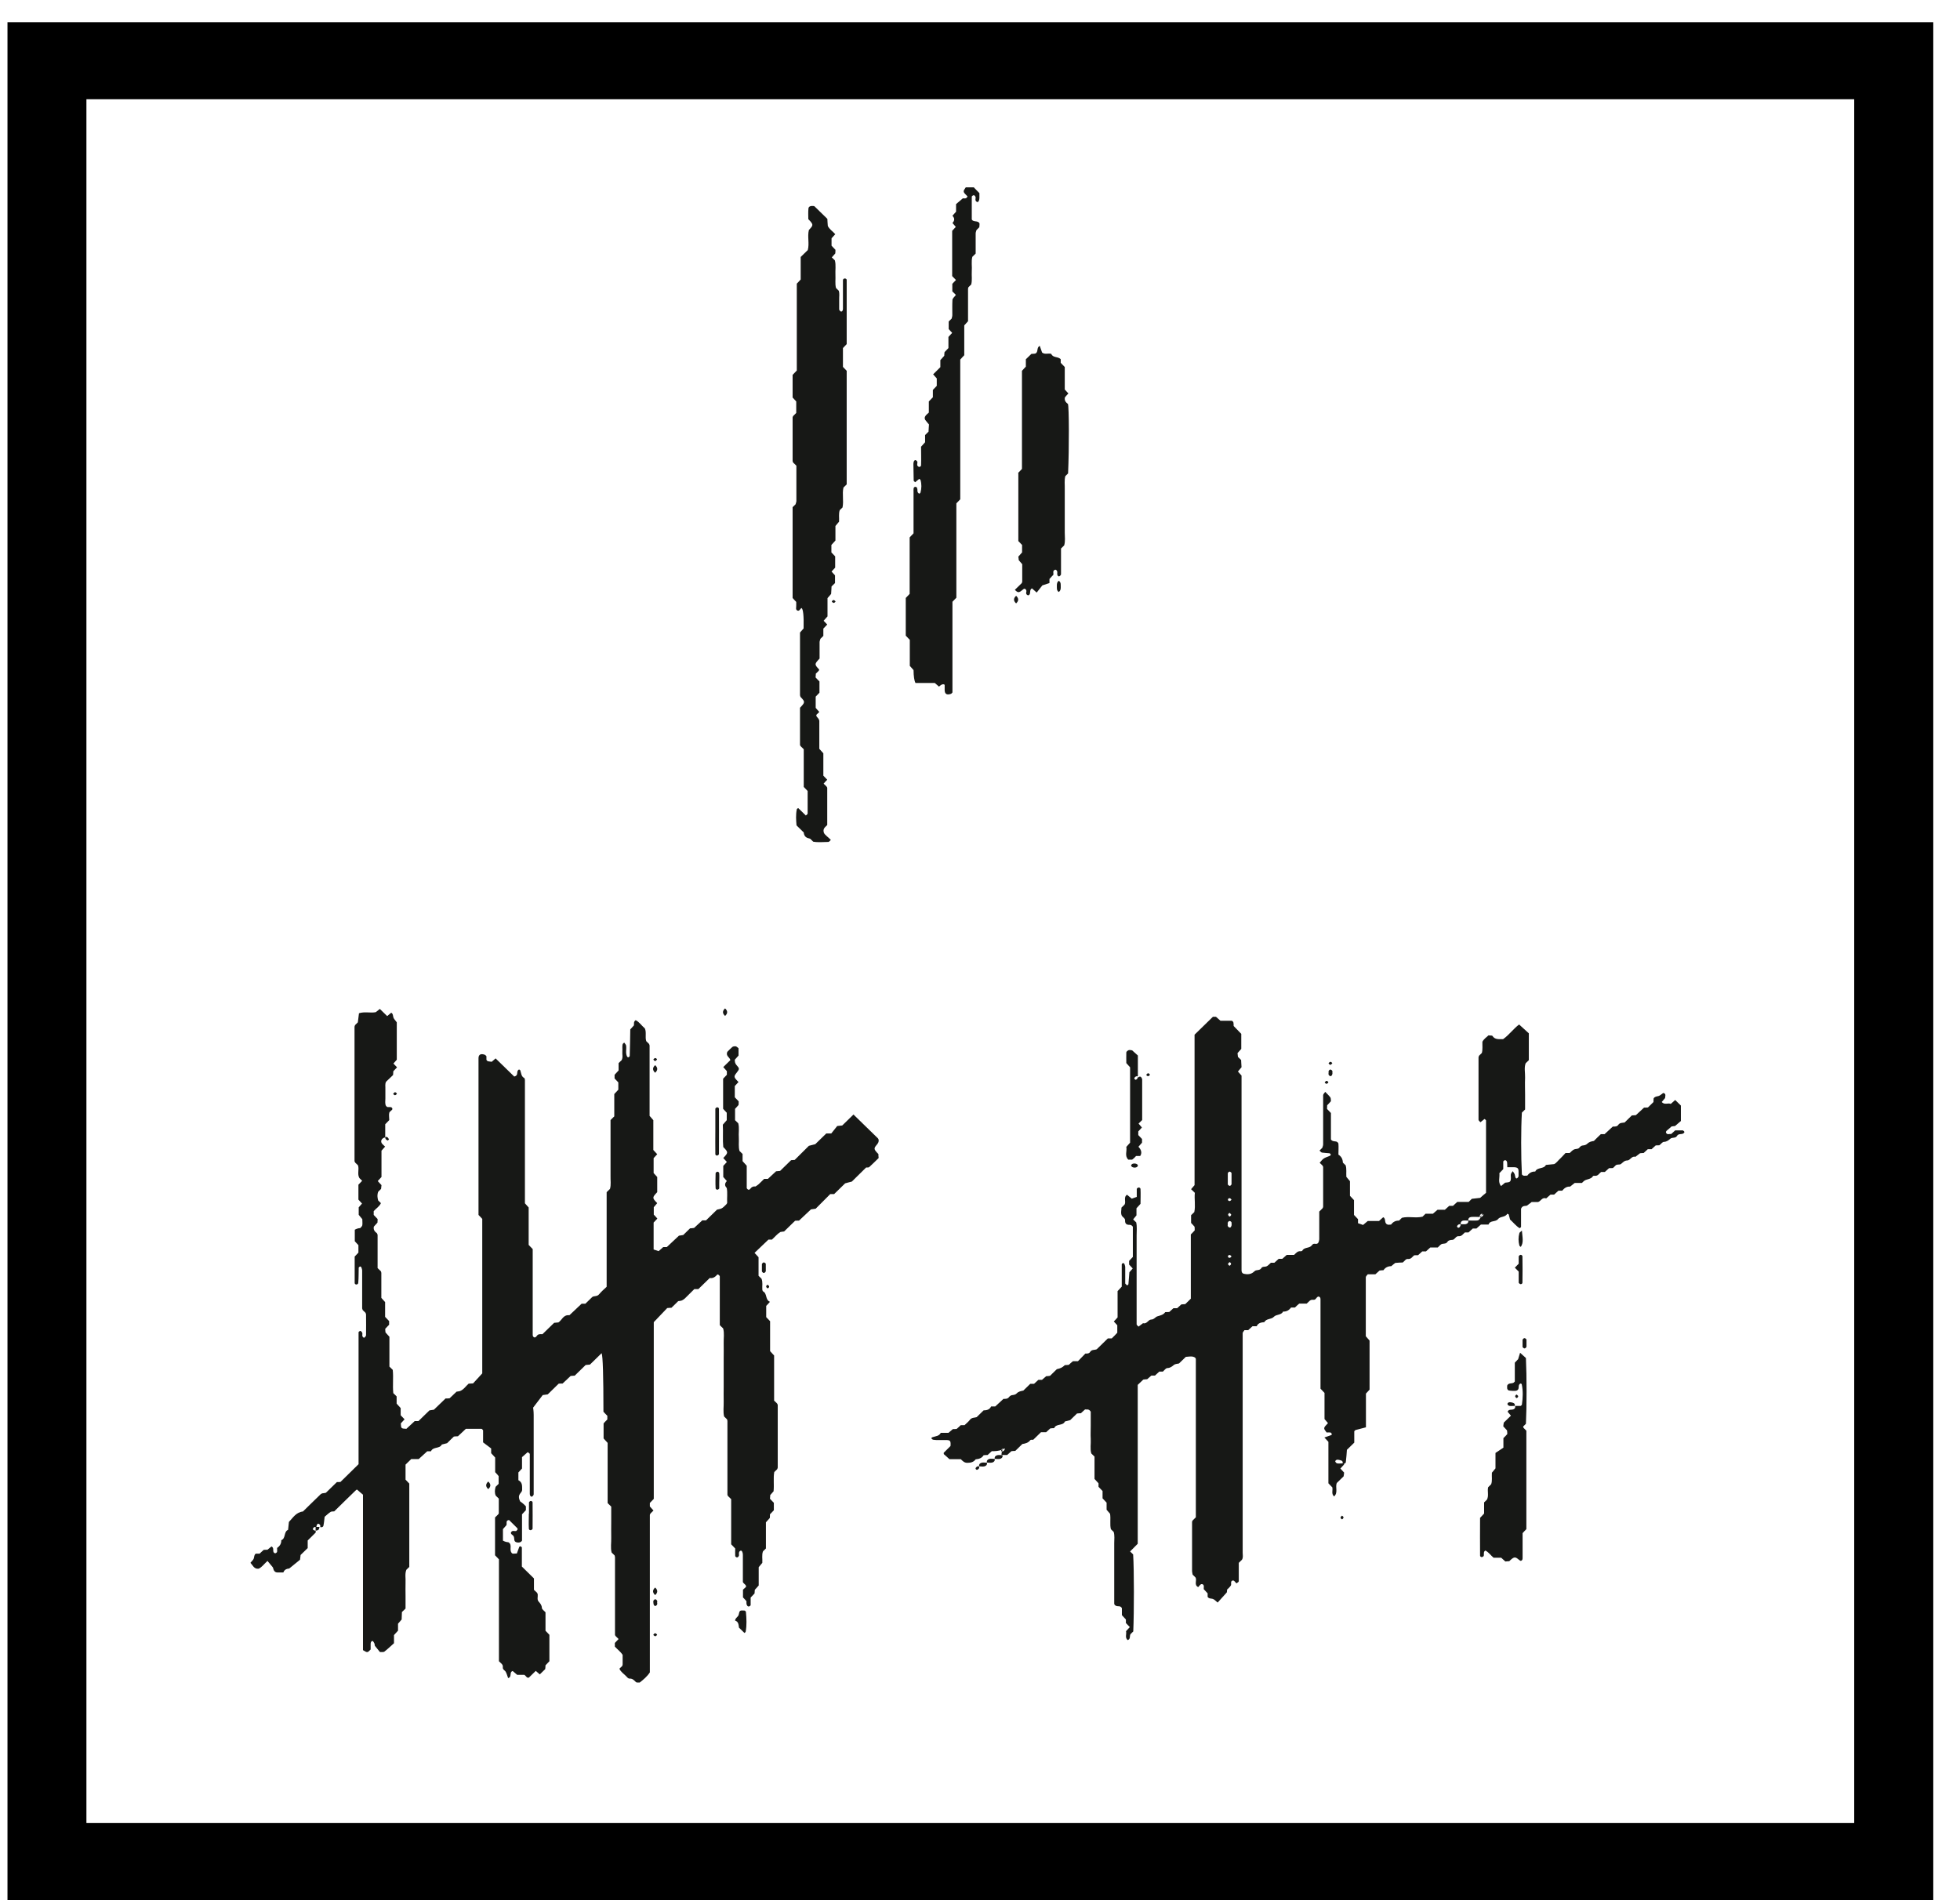 <?xml version="1.0" encoding="UTF-8"?>
<svg xmlns="http://www.w3.org/2000/svg" width="66" height="64" viewBox="0 0 66 64" fill="none">
  <path d="M2.91 61.402H62.438V3.341H2.91V61.402ZM65.1 64H0.252V0.748H65.1V64Z" fill="black"></path>
  <path d="M10.628 51.556C10.628 51.556 10.637 51.607 10.628 51.62C10.539 51.712 10.445 51.798 10.361 51.885V52.141C10.277 52.223 10.197 52.3 10.122 52.373C10.117 52.415 10.113 52.456 10.103 52.533C10.01 52.606 9.893 52.702 9.738 52.83C9.696 52.835 9.584 52.839 9.542 52.962H9.341C9.266 52.962 9.217 52.912 9.195 52.812C9.195 52.812 9.186 52.775 9.191 52.794C9.116 52.702 9.06 52.638 9.008 52.574C8.901 52.666 8.83 52.775 8.713 52.835C8.554 52.857 8.512 52.716 8.433 52.638C8.47 52.588 8.526 52.547 8.545 52.492C8.564 52.433 8.554 52.369 8.615 52.328H8.742C8.788 52.282 8.835 52.241 8.882 52.2C8.929 52.2 8.971 52.196 9.008 52.196C9.055 52.154 9.102 52.118 9.144 52.086C9.224 52.132 9.191 52.205 9.205 52.259C9.219 52.31 9.261 52.323 9.289 52.31C9.308 52.3 9.327 52.282 9.331 52.264C9.336 52.223 9.331 52.182 9.331 52.136C9.425 52.072 9.476 51.986 9.472 51.876C9.631 51.812 9.547 51.593 9.701 51.525C9.71 51.442 9.72 51.36 9.729 51.26C9.86 51.127 9.963 50.936 10.202 50.908C10.403 50.712 10.6 50.516 10.801 50.324C10.815 50.31 10.838 50.306 10.852 50.297C10.894 50.292 10.937 50.287 10.974 50.278L11.344 49.918C11.386 49.918 11.428 49.918 11.465 49.913C11.667 49.717 11.863 49.52 12.074 49.315C12.074 47.845 12.074 46.357 12.074 44.873C12.074 44.86 12.102 44.837 12.121 44.828C12.13 44.823 12.153 44.832 12.167 44.846C12.2 44.873 12.21 44.914 12.2 44.96C12.195 45.001 12.214 45.047 12.261 45.056C12.275 45.056 12.326 45.001 12.326 44.974C12.331 44.741 12.326 44.508 12.326 44.271C12.326 44.252 12.312 44.234 12.308 44.216L12.214 44.125C12.214 44.125 12.2 44.088 12.195 44.07C12.195 44.052 12.195 44.029 12.195 44.006C12.195 43.604 12.195 43.198 12.195 42.796C12.195 42.76 12.181 42.719 12.167 42.682C12.163 42.669 12.135 42.655 12.125 42.655C12.107 42.664 12.083 42.682 12.079 42.696C12.074 42.865 12.079 43.034 12.064 43.203C12.064 43.248 12.018 43.271 11.985 43.262C11.966 43.257 11.943 43.235 11.943 43.216C11.943 42.92 11.943 42.623 11.943 42.322C11.985 42.276 12.027 42.23 12.069 42.189V41.938C12.022 41.888 11.98 41.838 11.947 41.806V41.418C12.007 41.384 12.068 41.366 12.13 41.363C12.153 41.331 12.195 41.304 12.2 41.267C12.21 41.203 12.2 41.139 12.2 41.062C12.167 41.025 12.13 40.975 12.079 40.916V40.664C12.107 40.633 12.149 40.587 12.191 40.537C12.153 40.496 12.111 40.45 12.069 40.404V39.902C12.111 39.856 12.153 39.811 12.195 39.77C12.163 39.738 12.13 39.706 12.102 39.678C12.022 39.541 12.102 39.391 12.055 39.249C12.022 39.217 11.994 39.19 11.961 39.158C11.952 39.14 11.938 39.122 11.938 39.103C11.938 37.597 11.938 36.086 11.938 34.58C11.938 34.561 11.952 34.543 11.957 34.525C11.989 34.493 12.018 34.465 12.05 34.433C12.064 34.333 12.074 34.237 12.088 34.127C12.28 34.064 12.476 34.127 12.654 34.091C12.706 34.05 12.748 34.013 12.79 33.981L13.038 34.223C13.08 34.187 13.127 34.146 13.174 34.109C13.235 34.141 13.23 34.201 13.244 34.26C13.258 34.315 13.309 34.36 13.361 34.433V35.693C13.333 35.725 13.291 35.771 13.248 35.821C13.286 35.862 13.328 35.908 13.37 35.949C13.328 35.995 13.286 36.04 13.244 36.081C13.244 36.127 13.239 36.168 13.235 36.209C13.16 36.282 13.08 36.36 13.001 36.433C12.958 36.51 12.982 36.597 12.977 36.679C12.977 36.784 12.977 36.889 12.977 36.999C12.977 37.081 12.958 37.163 12.996 37.245C13.014 37.259 13.028 37.282 13.043 37.286C13.103 37.296 13.192 37.264 13.211 37.337C13.23 37.391 13.127 37.419 13.108 37.478C13.089 37.551 13.108 37.638 13.108 37.725C13.061 37.775 13.019 37.821 12.972 37.866V38.309C12.879 38.323 12.818 38.4 12.841 38.473C12.846 38.492 12.855 38.51 12.869 38.524C12.898 38.556 12.93 38.583 12.968 38.619C12.926 38.665 12.888 38.706 12.846 38.756V39.642C12.804 39.688 12.762 39.733 12.72 39.779C12.762 39.825 12.804 39.87 12.846 39.916C12.841 39.962 12.837 40.003 12.832 40.044C12.799 40.076 12.771 40.103 12.738 40.135C12.696 40.235 12.706 40.331 12.734 40.432C12.767 40.464 12.794 40.491 12.827 40.523C12.776 40.637 12.664 40.701 12.584 40.792V40.92C12.626 40.966 12.668 41.011 12.715 41.057C12.715 41.103 12.715 41.144 12.71 41.18C12.664 41.231 12.621 41.276 12.589 41.313C12.565 41.422 12.621 41.482 12.692 41.536C12.701 41.559 12.715 41.578 12.715 41.591C12.715 41.97 12.715 42.349 12.715 42.71L12.827 42.819C12.827 42.819 12.841 42.856 12.841 42.874C12.841 43.152 12.841 43.426 12.841 43.714C12.879 43.755 12.921 43.801 12.968 43.855V44.353C13.014 44.399 13.057 44.449 13.103 44.495V44.618C13.061 44.663 13.014 44.709 12.972 44.755C12.972 44.8 12.977 44.841 12.982 44.878C13.024 44.928 13.066 44.974 13.113 45.024V46.028C13.15 46.065 13.183 46.097 13.225 46.138C13.253 46.394 13.216 46.667 13.244 46.923C13.291 46.964 13.319 46.996 13.356 47.033V47.275C13.403 47.325 13.44 47.37 13.492 47.425V47.667C13.539 47.717 13.581 47.763 13.623 47.804C13.581 47.85 13.539 47.895 13.497 47.941C13.506 48.114 13.506 48.114 13.684 48.124C13.773 48.041 13.866 47.955 13.965 47.863H14.091L14.461 47.503C14.503 47.498 14.545 47.489 14.611 47.48C14.732 47.361 14.868 47.229 15.004 47.101C15.055 47.101 15.097 47.101 15.139 47.096C15.219 47.023 15.294 46.946 15.373 46.873C15.411 46.864 15.458 46.864 15.495 46.85C15.617 46.8 15.687 46.686 15.78 46.603C15.823 46.603 15.865 46.599 15.93 46.594C16.019 46.498 16.122 46.384 16.239 46.257V41.053C16.206 41.016 16.164 40.97 16.113 40.92V35.639C16.113 35.515 16.197 35.474 16.333 35.529C16.352 35.538 16.361 35.561 16.38 35.575V35.698C16.38 35.698 16.412 35.739 16.426 35.743C16.464 35.753 16.511 35.753 16.557 35.762C16.599 35.725 16.651 35.684 16.689 35.648L17.316 36.259C17.451 36.227 17.4 36.127 17.433 36.063C17.442 36.045 17.461 36.026 17.479 36.022C17.489 36.022 17.517 36.04 17.521 36.054C17.554 36.15 17.55 36.259 17.657 36.31C17.667 36.332 17.676 36.351 17.676 36.373C17.676 37.757 17.676 39.135 17.676 40.528C17.713 40.569 17.756 40.614 17.802 40.669V41.929C17.849 41.975 17.891 42.025 17.938 42.071C17.938 43.025 17.938 43.979 17.938 44.933C17.938 44.983 17.938 45.019 17.985 45.042C18.013 45.056 18.046 45.038 18.078 44.992C18.121 44.928 18.186 44.933 18.266 44.937C18.392 44.814 18.532 44.677 18.659 44.554C18.72 44.549 18.762 44.545 18.804 44.54C18.926 44.462 18.963 44.275 19.174 44.298C19.305 44.175 19.445 44.042 19.585 43.91H19.712C19.791 43.833 19.866 43.76 19.946 43.682C20.011 43.641 20.105 43.673 20.171 43.595C20.25 43.499 20.348 43.417 20.428 43.34V40.153C20.475 40.108 20.508 40.076 20.54 40.044C20.582 39.902 20.554 39.752 20.559 39.605C20.559 39.437 20.559 39.268 20.559 39.094V37.725C20.615 37.67 20.643 37.638 20.685 37.601V36.848C20.732 36.798 20.774 36.752 20.821 36.702V36.456C20.779 36.415 20.737 36.364 20.695 36.323V36.2C20.741 36.15 20.784 36.104 20.83 36.054V35.807C20.868 35.771 20.896 35.743 20.933 35.707C20.985 35.611 20.947 35.506 20.957 35.406C20.966 35.324 20.943 35.241 20.971 35.159C20.989 35.141 21.004 35.127 21.018 35.114C21.041 35.145 21.074 35.178 21.083 35.214C21.102 35.337 21.055 35.465 21.116 35.584C21.121 35.597 21.149 35.616 21.158 35.611C21.177 35.607 21.2 35.584 21.205 35.57C21.214 35.273 21.219 34.977 21.224 34.671C21.256 34.634 21.298 34.589 21.345 34.538C21.359 34.484 21.322 34.415 21.406 34.36C21.532 34.424 21.607 34.547 21.715 34.639C21.776 34.776 21.715 34.926 21.762 35.068C21.794 35.1 21.823 35.127 21.855 35.159C21.86 35.178 21.874 35.196 21.874 35.214C21.874 35.999 21.874 36.784 21.874 37.583C21.912 37.624 21.949 37.67 22 37.729V38.733C22.047 38.784 22.089 38.829 22.131 38.875C22.089 38.921 22.047 38.966 22.01 39.007V39.51C22.057 39.56 22.099 39.605 22.131 39.642V40.153C21.958 40.336 21.958 40.345 22.131 40.523C22.094 40.564 22.057 40.61 22.015 40.66V40.911C22.052 40.947 22.094 40.993 22.136 41.043C22.094 41.089 22.052 41.135 22.01 41.176V42.084C22.066 42.102 22.122 42.121 22.178 42.139C22.235 42.093 22.281 42.048 22.333 42.002H22.454C22.595 41.87 22.735 41.737 22.862 41.619C22.922 41.609 22.965 41.605 23.007 41.596C23.086 41.518 23.161 41.445 23.236 41.372C23.278 41.372 23.32 41.363 23.372 41.358C23.461 41.276 23.554 41.19 23.648 41.103H23.774L24.144 40.742C24.308 40.706 24.312 40.71 24.457 40.564C24.467 40.546 24.486 40.528 24.486 40.514C24.476 40.345 24.504 40.176 24.472 40.012C24.397 39.936 24.398 39.858 24.476 39.779C24.439 39.738 24.401 39.692 24.355 39.642V39.268C24.397 39.227 24.439 39.176 24.476 39.135C24.434 39.09 24.397 39.048 24.355 39.003C24.528 38.82 24.528 38.811 24.355 38.633C24.331 38.391 24.355 38.14 24.34 37.88C24.378 37.834 24.42 37.789 24.472 37.729V37.478C24.439 37.442 24.397 37.396 24.35 37.346V36.332C24.392 36.287 24.434 36.241 24.476 36.2V36.077C24.434 36.026 24.392 35.985 24.355 35.94L24.593 35.707C24.579 35.611 24.43 35.57 24.49 35.428C24.537 35.383 24.593 35.319 24.659 35.264C24.687 35.241 24.743 35.237 24.776 35.241C24.813 35.251 24.841 35.287 24.869 35.305V35.552C24.823 35.602 24.78 35.648 24.743 35.693C24.743 35.766 24.752 35.816 24.799 35.871C24.912 35.995 24.902 36.004 24.804 36.132C24.71 36.25 24.71 36.278 24.818 36.392C24.832 36.41 24.851 36.424 24.869 36.442C24.827 36.488 24.79 36.529 24.743 36.579V36.958C24.785 37.003 24.832 37.049 24.874 37.095C24.874 37.14 24.874 37.181 24.869 37.218C24.823 37.268 24.785 37.314 24.752 37.346V37.729L24.86 37.834C24.902 37.994 24.865 38.163 24.879 38.327C24.888 38.473 24.86 38.619 24.902 38.766C24.935 38.797 24.963 38.825 25.005 38.866V39.108C25.052 39.158 25.089 39.204 25.145 39.263C25.145 39.5 25.145 39.756 25.145 40.012C25.145 40.03 25.169 40.048 25.183 40.062C25.211 40.085 25.244 40.071 25.277 40.025C25.319 39.971 25.375 39.952 25.44 39.962C25.478 39.934 25.515 39.916 25.543 39.889C25.609 39.829 25.665 39.77 25.731 39.706H25.857C25.951 39.619 26.044 39.532 26.133 39.45C26.184 39.446 26.227 39.441 26.269 39.437C26.39 39.318 26.517 39.195 26.639 39.076C26.681 39.076 26.723 39.067 26.76 39.067C26.929 38.898 27.097 38.733 27.238 38.592C27.336 38.569 27.397 38.551 27.453 38.537C27.575 38.419 27.701 38.295 27.823 38.177H27.991C28.052 38.099 28.131 37.999 28.192 37.925C28.277 37.916 28.319 37.912 28.361 37.907C28.483 37.789 28.609 37.665 28.74 37.538C29.016 37.807 29.288 38.072 29.564 38.341C29.578 38.355 29.582 38.377 29.587 38.391C29.596 38.46 29.568 38.505 29.521 38.56C29.423 38.674 29.428 38.706 29.531 38.82C29.545 38.839 29.564 38.852 29.578 38.866C29.578 38.907 29.582 38.948 29.587 39.003C29.484 39.103 29.381 39.208 29.269 39.309C29.245 39.331 29.189 39.318 29.166 39.322C28.988 39.496 28.82 39.66 28.684 39.797C28.576 39.825 28.515 39.838 28.459 39.856C28.337 39.975 28.211 40.099 28.089 40.217H27.958C27.794 40.382 27.626 40.55 27.467 40.71C27.415 40.719 27.373 40.724 27.308 40.733C27.181 40.852 27.041 40.984 26.905 41.112C26.858 41.112 26.816 41.112 26.774 41.116C26.652 41.235 26.526 41.358 26.404 41.477C26.362 41.482 26.32 41.486 26.278 41.495C26.166 41.564 26.091 41.664 25.993 41.751H25.876C25.716 41.906 25.557 42.052 25.408 42.198C25.454 42.248 25.497 42.294 25.543 42.344V42.97C25.581 43.006 25.609 43.034 25.642 43.066C25.693 43.189 25.66 43.312 25.67 43.435C25.674 43.454 25.679 43.481 25.688 43.49C25.843 43.563 25.759 43.778 25.927 43.846C25.885 43.892 25.848 43.938 25.801 43.983V44.362C25.843 44.408 25.885 44.453 25.932 44.499V45.508C25.979 45.558 26.021 45.604 26.067 45.654V47.174C26.105 47.211 26.138 47.238 26.166 47.27C26.175 47.288 26.189 47.306 26.189 47.325C26.189 48.028 26.189 48.726 26.189 49.429C26.189 49.447 26.175 49.466 26.171 49.484C26.138 49.516 26.11 49.543 26.072 49.58C26.035 49.785 26.072 49.995 26.049 50.228C26.021 50.26 25.983 50.306 25.936 50.356C25.936 50.392 25.932 50.433 25.927 50.479C25.969 50.525 26.011 50.57 26.058 50.616V50.867C26.016 50.913 25.969 50.958 25.927 51.004C25.927 51.05 25.927 51.091 25.922 51.127C25.876 51.178 25.838 51.223 25.791 51.273V52.154C25.754 52.191 25.721 52.223 25.693 52.25C25.646 52.373 25.679 52.497 25.67 52.638C25.637 52.675 25.599 52.721 25.548 52.784V53.401C25.501 53.451 25.464 53.496 25.417 53.547C25.417 53.583 25.412 53.624 25.408 53.67C25.366 53.711 25.323 53.761 25.277 53.807C25.277 53.889 25.277 53.976 25.277 54.058C25.277 54.076 25.253 54.094 25.23 54.104C25.197 54.117 25.164 54.099 25.145 54.049C25.131 54.012 25.136 53.967 25.136 53.93C25.094 53.88 25.052 53.834 25.019 53.802V53.542C25.057 53.506 25.089 53.474 25.122 53.446C25.131 53.373 25.057 53.36 25.015 53.286V52.364C25.015 52.282 24.977 52.214 24.94 52.227C24.893 52.246 24.879 52.287 24.883 52.333C24.883 52.355 24.888 52.378 24.883 52.396C24.865 52.442 24.832 52.465 24.799 52.451C24.78 52.442 24.757 52.424 24.757 52.406C24.752 52.323 24.757 52.237 24.757 52.154C24.71 52.104 24.668 52.059 24.621 52.013V50.493C24.584 50.456 24.556 50.429 24.523 50.397C24.514 50.379 24.495 50.365 24.495 50.347C24.495 50.306 24.495 50.264 24.495 50.219C24.495 49.434 24.495 48.644 24.495 47.859C24.495 47.841 24.486 47.822 24.481 47.804L24.383 47.708C24.345 47.548 24.373 47.38 24.369 47.211C24.364 47.042 24.369 46.873 24.369 46.699V45.745C24.369 45.576 24.373 45.407 24.369 45.234C24.364 45.07 24.397 44.901 24.35 44.741C24.312 44.705 24.28 44.677 24.238 44.631C24.238 44.093 24.238 43.545 24.238 42.993C24.238 42.974 24.219 42.961 24.205 42.942C24.191 42.938 24.163 42.92 24.158 42.924C24.088 43.006 24.004 43.066 23.901 43.043C23.76 43.18 23.639 43.298 23.517 43.417H23.381C23.278 43.522 23.171 43.627 23.063 43.732C23.035 43.76 22.997 43.782 22.96 43.801C22.922 43.814 22.88 43.819 22.838 43.823C22.763 43.901 22.684 43.974 22.609 44.047C22.567 44.047 22.525 44.052 22.468 44.056C22.328 44.202 22.178 44.358 22.015 44.531V50.484C21.968 50.534 21.926 50.58 21.883 50.621V50.739C21.926 50.789 21.968 50.831 22.005 50.876C21.968 50.913 21.94 50.94 21.907 50.972C21.898 50.99 21.883 51.009 21.883 51.027C21.883 52.789 21.883 54.556 21.883 56.327C21.794 56.464 21.668 56.569 21.542 56.669C21.514 56.669 21.49 56.669 21.467 56.669C21.448 56.669 21.425 56.665 21.411 56.651C21.35 56.592 21.298 56.528 21.195 56.537C21.163 56.537 21.121 56.5 21.097 56.468C21.018 56.382 20.905 56.318 20.858 56.203C20.891 56.172 20.924 56.14 20.952 56.112C20.957 56.094 20.966 56.076 20.966 56.057C20.966 55.952 20.966 55.843 20.966 55.738C20.896 55.628 20.793 55.555 20.704 55.459V55.336C20.746 55.291 20.788 55.245 20.83 55.204L20.737 55.112C20.737 55.112 20.709 55.081 20.709 55.062C20.709 55.021 20.709 54.975 20.709 54.934C20.709 54.104 20.709 53.277 20.709 52.447C20.709 52.428 20.699 52.41 20.695 52.387C20.662 52.355 20.634 52.328 20.596 52.291C20.554 52.132 20.587 51.963 20.582 51.798C20.578 51.607 20.582 51.415 20.582 51.223V50.744C20.531 50.694 20.498 50.662 20.461 50.625V48.598C20.414 48.548 20.376 48.502 20.325 48.448V47.941C20.362 47.9 20.404 47.854 20.451 47.809V47.685C20.404 47.64 20.362 47.594 20.32 47.548C20.32 46.331 20.3 45.674 20.259 45.576C20.119 45.713 19.988 45.841 19.866 45.96C19.805 45.964 19.763 45.969 19.721 45.974C19.599 46.092 19.473 46.215 19.352 46.334C19.309 46.334 19.267 46.339 19.216 46.343C19.127 46.425 19.033 46.512 18.944 46.599C18.898 46.599 18.855 46.599 18.813 46.603C18.692 46.722 18.565 46.845 18.444 46.964C18.401 46.969 18.359 46.973 18.275 46.987C18.205 47.078 18.116 47.197 17.952 47.411C17.952 47.407 17.971 47.53 17.971 47.658C17.971 48.548 17.971 49.443 17.971 50.333C17.971 50.36 17.919 50.415 17.901 50.411C17.854 50.401 17.84 50.356 17.84 50.31C17.84 49.863 17.84 49.416 17.84 48.973C17.84 48.95 17.788 48.927 17.77 48.909C17.704 48.968 17.639 49.023 17.578 49.078V49.461C17.531 49.511 17.489 49.557 17.456 49.593V49.854C17.606 49.931 17.578 50.068 17.582 50.187C17.573 50.297 17.395 50.324 17.517 50.57C17.517 50.57 17.625 50.639 17.709 50.735V50.863C17.667 50.908 17.625 50.954 17.578 51.004V51.89C17.55 51.935 17.512 51.949 17.47 51.954C17.39 51.958 17.334 51.935 17.32 51.871C17.311 51.812 17.32 51.744 17.259 51.703C17.213 51.67 17.194 51.643 17.208 51.611C17.231 51.566 17.269 51.556 17.32 51.566C17.339 51.57 17.362 51.566 17.381 51.566C17.4 51.547 17.419 51.534 17.428 51.515C17.433 51.506 17.428 51.483 17.419 51.47C17.325 51.378 17.236 51.287 17.142 51.196C17.016 51.205 17.077 51.315 17.053 51.369C17.007 51.419 16.965 51.465 16.936 51.502V51.89C16.996 51.923 17.057 51.941 17.119 51.944C17.264 52.027 17.138 52.182 17.227 52.3C17.259 52.351 17.33 52.319 17.404 52.323C17.428 52.255 17.456 52.177 17.484 52.104C17.489 52.09 17.517 52.077 17.526 52.081C17.545 52.09 17.573 52.109 17.573 52.123C17.573 52.333 17.573 52.547 17.573 52.762C17.713 52.898 17.849 53.031 17.98 53.163V53.547C18.018 53.583 18.05 53.615 18.083 53.643C18.093 53.661 18.102 53.679 18.107 53.697C18.116 53.779 18.078 53.871 18.135 53.939C18.191 54.003 18.242 54.058 18.247 54.154C18.247 54.204 18.322 54.25 18.369 54.304V54.925C18.415 54.971 18.458 55.017 18.5 55.062V55.952C18.453 55.998 18.411 56.048 18.369 56.089C18.369 56.135 18.364 56.176 18.359 56.217C18.298 56.277 18.238 56.336 18.177 56.395C18.13 56.354 18.083 56.313 18.041 56.277C17.961 56.354 17.887 56.427 17.807 56.505C17.732 56.523 17.718 56.446 17.653 56.409H17.414C17.362 56.363 17.316 56.327 17.264 56.281C17.138 56.318 17.25 56.486 17.11 56.519C17.086 56.455 17.067 56.377 17.03 56.309C17.002 56.258 16.922 56.231 16.932 56.158C16.946 56.053 16.857 56.016 16.801 55.952V52.52C16.754 52.474 16.712 52.424 16.67 52.383V51.109L16.763 51.018C16.763 51.018 16.796 50.986 16.796 50.968C16.796 50.799 16.796 50.63 16.796 50.474C16.754 50.433 16.721 50.401 16.693 50.374C16.651 50.278 16.66 50.178 16.689 50.077C16.721 50.045 16.749 50.018 16.791 49.977V49.717C16.768 49.685 16.726 49.639 16.674 49.584V49.091C16.628 49.041 16.585 48.995 16.539 48.945V48.785C16.459 48.726 16.356 48.649 16.267 48.58V48.174C16.267 48.174 16.23 48.124 16.216 48.124C16.043 48.124 15.869 48.124 15.687 48.124C15.603 48.201 15.509 48.288 15.42 48.375C15.369 48.375 15.326 48.379 15.284 48.384C15.205 48.457 15.13 48.534 15.055 48.608C14.994 48.621 14.938 48.639 14.877 48.653C14.807 48.804 14.582 48.717 14.512 48.881H14.386C14.292 48.968 14.199 49.055 14.1 49.142H13.848C13.782 49.206 13.721 49.265 13.656 49.329V49.835C13.703 49.881 13.745 49.927 13.782 49.968V52.775C13.749 52.807 13.716 52.839 13.684 52.871C13.628 53.008 13.665 53.159 13.656 53.305C13.651 53.455 13.656 53.602 13.656 53.752V54.177C13.609 54.222 13.581 54.254 13.534 54.295C13.534 54.364 13.529 54.446 13.525 54.546C13.497 54.578 13.454 54.629 13.403 54.688V54.921C13.356 54.971 13.314 55.017 13.267 55.071V55.345C13.169 55.432 13.061 55.537 12.944 55.628C12.916 55.651 12.865 55.638 12.794 55.642C12.752 55.587 12.696 55.519 12.621 55.428C12.621 55.428 12.621 55.391 12.607 55.35C12.593 55.318 12.556 55.263 12.542 55.268C12.495 55.277 12.481 55.322 12.481 55.364C12.481 55.428 12.481 55.491 12.481 55.555C12.373 55.669 12.373 55.669 12.223 55.578V50.342C12.163 50.292 12.097 50.237 12.027 50.173C12.027 50.173 12.004 50.173 11.994 50.182C11.746 50.42 11.503 50.662 11.255 50.904C11.213 50.908 11.161 50.904 11.133 50.922C11.063 50.968 11.002 51.027 10.932 51.086C10.918 51.187 10.913 51.287 10.89 51.388C10.88 51.433 10.829 51.447 10.782 51.433C10.796 51.388 10.782 51.351 10.74 51.328C10.693 51.305 10.665 51.342 10.651 51.433C10.604 51.419 10.567 51.433 10.543 51.474C10.52 51.52 10.557 51.547 10.651 51.561" fill="#171816"></path>
  <path d="M41.47 40.404C41.47 40.404 41.442 40.372 41.428 40.363C41.4 40.345 41.349 40.363 41.349 40.404C41.349 40.445 41.4 40.464 41.428 40.445C41.447 40.436 41.456 40.418 41.47 40.404ZM41.447 40.893C41.447 40.893 41.41 40.852 41.405 40.852C41.358 40.874 41.344 40.906 41.363 40.934C41.372 40.952 41.4 40.979 41.405 40.975C41.452 40.952 41.466 40.92 41.452 40.893M41.47 42.317C41.47 42.317 41.442 42.285 41.428 42.276C41.4 42.258 41.349 42.276 41.349 42.317C41.349 42.358 41.4 42.376 41.428 42.358C41.447 42.349 41.456 42.331 41.47 42.317ZM41.358 42.55C41.344 42.577 41.358 42.609 41.405 42.632C41.41 42.632 41.438 42.609 41.447 42.591C41.466 42.563 41.447 42.531 41.405 42.509C41.4 42.509 41.377 42.536 41.363 42.55M41.47 41.23C41.47 41.23 41.475 41.185 41.47 41.171C41.461 41.153 41.447 41.139 41.428 41.13C41.4 41.116 41.367 41.13 41.344 41.176C41.335 41.194 41.344 41.217 41.344 41.235C41.33 41.281 41.344 41.317 41.391 41.34C41.438 41.363 41.475 41.308 41.475 41.23M41.47 39.888C41.47 39.765 41.47 39.637 41.47 39.514C41.47 39.5 41.447 39.477 41.428 39.468C41.4 39.45 41.367 39.468 41.344 39.514C41.344 39.637 41.344 39.765 41.344 39.888C41.344 39.902 41.367 39.92 41.386 39.934C41.414 39.952 41.447 39.934 41.47 39.888ZM50.756 39.318C50.751 39.217 50.756 39.176 50.746 39.135C50.732 39.085 50.695 39.067 50.662 39.08C50.644 39.09 50.62 39.108 50.62 39.126C50.62 39.213 50.62 39.295 50.62 39.377C50.578 39.423 50.531 39.468 50.489 39.514C50.508 39.66 50.433 39.811 50.545 39.948C50.592 39.911 50.634 39.87 50.681 39.834C50.854 39.82 50.873 39.806 50.877 39.674C50.877 39.633 50.868 39.587 50.877 39.546C50.887 39.51 50.92 39.477 50.938 39.446C50.962 39.477 50.985 39.51 51.004 39.546C51.018 39.583 51.018 39.628 51.032 39.66C51.055 39.71 51.093 39.701 51.135 39.624C51.135 39.583 51.135 39.523 51.135 39.459C51.135 39.35 51.102 39.318 50.985 39.313C50.924 39.313 50.859 39.313 50.751 39.313M49.179 41.23C49.239 41.23 49.3 41.24 49.356 41.23C49.413 41.217 49.455 41.176 49.441 41.107C49.544 41.107 49.642 41.116 49.745 41.107C49.801 41.103 49.848 41.057 49.913 40.87C49.885 40.883 49.848 40.902 49.839 40.929C49.81 40.984 49.839 41.007 49.895 40.984C49.923 40.97 49.937 40.938 49.956 40.911C49.956 40.911 49.923 40.87 49.839 40.989C49.736 40.989 49.637 40.979 49.534 40.989C49.478 40.998 49.431 41.039 49.445 41.112C49.385 41.112 49.324 41.103 49.267 41.112C49.211 41.125 49.169 41.166 49.183 41.294C49.188 41.276 49.188 41.244 49.183 41.24C49.141 41.221 49.108 41.24 49.08 41.272C49.052 41.303 49.057 41.326 49.104 41.354C49.113 41.354 49.132 41.345 49.146 41.335C49.16 41.326 49.174 41.308 49.183 41.235M45.257 49.265C45.257 49.265 45.266 49.315 45.257 49.329C45.219 49.374 45.172 49.42 45.135 49.461C45.182 49.511 45.224 49.557 45.261 49.598C45.257 49.648 45.252 49.685 45.243 49.726L45.013 49.949C44.957 50.096 45.065 50.274 44.924 50.401C44.821 50.31 44.887 50.2 44.864 50.096C44.821 50.054 44.779 50.009 44.732 49.959V48.562C44.69 48.516 44.648 48.47 44.597 48.416C44.681 48.388 44.761 48.361 44.831 48.334C44.84 48.334 44.849 48.301 44.845 48.292C44.835 48.274 44.817 48.251 44.798 48.247C44.756 48.242 44.714 48.247 44.672 48.247C44.559 48.101 44.555 48.101 44.718 47.932C44.681 47.891 44.644 47.845 44.601 47.795V46.914C44.555 46.868 44.513 46.822 44.466 46.772C44.466 45.777 44.466 44.777 44.466 43.782C44.466 43.732 44.466 43.696 44.419 43.673C44.391 43.659 44.358 43.677 44.325 43.723C44.297 43.764 44.264 43.787 44.218 43.778C44.11 43.764 44.072 43.851 44.002 43.906H43.75C43.698 43.951 43.651 43.992 43.605 44.038H43.474C43.408 44.129 43.324 44.179 43.207 44.175C43.141 44.303 42.977 44.261 42.893 44.353C42.809 44.444 42.64 44.403 42.575 44.531C42.467 44.54 42.364 44.558 42.318 44.668H42.177C42.126 44.714 42.079 44.755 42.032 44.8H41.906C41.882 44.837 41.845 44.869 41.845 44.905C41.845 46.138 41.845 47.37 41.845 48.598C41.845 49.826 41.845 51.059 41.845 52.291C41.845 52.373 41.868 52.46 41.821 52.533C41.789 52.565 41.756 52.597 41.714 52.638C41.714 52.834 41.714 53.049 41.714 53.259C41.714 53.282 41.667 53.305 41.639 53.328C41.587 53.295 41.564 53.213 41.498 53.236C41.424 53.264 41.475 53.355 41.447 53.401C41.414 53.455 41.363 53.496 41.321 53.538C41.321 53.583 41.311 53.624 41.311 53.633C41.194 53.761 41.096 53.871 41.002 53.976C40.937 53.925 40.895 53.871 40.839 53.852C40.782 53.834 40.712 53.852 40.665 53.784V53.665C40.619 53.615 40.576 53.569 40.534 53.524C40.53 53.464 40.562 53.378 40.483 53.355C40.422 53.341 40.389 53.419 40.347 53.455C40.193 53.378 40.319 53.227 40.254 53.127C40.221 53.095 40.193 53.067 40.16 53.035C40.155 52.994 40.141 52.958 40.141 52.917C40.141 52.364 40.141 51.812 40.141 51.26C40.141 51.241 40.155 51.223 40.165 51.205C40.197 51.173 40.225 51.145 40.268 51.104C40.268 49.333 40.268 47.553 40.268 45.773C40.268 45.754 40.249 45.736 40.239 45.722C40.141 45.663 40.038 45.695 39.931 45.7C39.856 45.773 39.776 45.85 39.701 45.923C39.64 45.937 39.57 45.937 39.528 45.973C39.463 46.028 39.406 46.074 39.308 46.078C39.257 46.078 39.21 46.151 39.158 46.197H39.037C38.99 46.243 38.938 46.284 38.892 46.33H38.77C38.718 46.375 38.672 46.416 38.63 46.453C38.578 46.453 38.536 46.462 38.498 46.466C38.433 46.526 38.372 46.585 38.311 46.644V51.995C38.227 52.081 38.138 52.168 38.054 52.255C38.096 52.296 38.129 52.323 38.157 52.355C38.19 52.876 38.19 54.291 38.161 54.948C38.129 54.98 38.101 55.007 38.068 55.039C38.03 55.103 38.077 55.204 37.974 55.24C37.871 55.158 37.941 55.044 37.918 54.939C37.96 54.893 38.002 54.848 38.044 54.802C38.002 54.756 37.96 54.711 37.913 54.665V54.546C37.867 54.496 37.825 54.45 37.778 54.4V54.163C37.745 54.108 37.708 54.099 37.661 54.099C37.572 54.099 37.52 54.058 37.52 54.008C37.52 53.328 37.52 52.647 37.52 51.972C37.52 51.849 37.539 51.721 37.502 51.597C37.469 51.565 37.441 51.538 37.408 51.506C37.366 51.342 37.408 51.173 37.38 50.986C37.352 50.954 37.314 50.908 37.263 50.849V50.611C37.216 50.561 37.174 50.516 37.127 50.465V50.219C37.08 50.173 37.038 50.123 36.991 50.077V49.959C36.945 49.908 36.903 49.863 36.856 49.812V49.059C36.818 49.023 36.79 48.995 36.748 48.954C36.701 48.799 36.739 48.63 36.729 48.466C36.72 48.315 36.729 48.169 36.729 48.019V47.548C36.669 47.443 36.594 47.48 36.537 47.471C36.491 47.516 36.444 47.557 36.397 47.599C36.35 47.599 36.308 47.603 36.266 47.608C36.191 47.681 36.111 47.758 36.037 47.831C35.98 47.845 35.92 47.863 35.859 47.877C35.793 48.032 35.559 47.941 35.498 48.101C35.456 48.101 35.414 48.105 35.367 48.11C35.325 48.151 35.274 48.192 35.227 48.238H35.054C34.984 48.306 34.895 48.393 34.792 48.493C34.773 48.493 34.708 48.484 34.693 48.507C34.623 48.598 34.525 48.621 34.427 48.635C34.342 48.717 34.267 48.79 34.188 48.868C34.146 48.868 34.104 48.872 34.057 48.877C34.015 48.918 33.963 48.959 33.916 49.005H33.725C33.725 48.963 33.725 48.918 33.762 48.822C33.772 48.781 33.739 48.799 33.725 48.822C33.697 48.877 33.725 48.9 33.781 48.877C33.809 48.863 33.823 48.831 33.842 48.804C33.842 48.804 33.809 48.763 33.762 48.822C33.612 48.877 33.505 48.877 33.397 48.877C33.35 48.922 33.303 48.963 33.257 49.005C33.21 49.005 33.168 49.009 33.121 49.014C33.065 49.109 32.967 49.142 32.854 49.151C32.784 49.246 32.69 49.269 32.573 49.269C32.47 49.269 32.419 49.21 32.353 49.146H31.97C31.909 49.087 31.843 49.032 31.782 48.977C31.782 48.959 31.773 48.936 31.778 48.931C31.853 48.854 31.932 48.781 32.007 48.703C32.021 48.534 31.998 48.502 31.862 48.502C31.754 48.502 31.647 48.502 31.534 48.502C31.492 48.502 31.45 48.493 31.413 48.489C31.352 48.457 31.347 48.42 31.413 48.402C31.511 48.37 31.623 48.37 31.679 48.26H31.937C31.988 48.215 32.035 48.174 32.087 48.133C32.124 48.133 32.166 48.133 32.213 48.128C32.26 48.087 32.307 48.046 32.353 48H32.48C32.541 47.941 32.611 47.886 32.662 47.818C32.723 47.74 32.812 47.754 32.887 47.731C32.967 47.653 33.041 47.58 33.121 47.503C33.229 47.503 33.327 47.475 33.374 47.37H33.514C33.608 47.283 33.701 47.197 33.79 47.115C33.86 47.115 33.926 47.119 33.973 47.06C33.996 47.028 34.038 46.996 34.071 46.991C34.136 46.982 34.193 46.978 34.239 46.928C34.263 46.9 34.305 46.877 34.342 46.864C34.38 46.85 34.422 46.845 34.459 46.836L34.693 46.608H34.82C34.867 46.562 34.918 46.521 34.965 46.475H35.087C35.138 46.43 35.185 46.389 35.227 46.352C35.279 46.352 35.321 46.343 35.358 46.339L35.587 46.115C35.723 46.083 35.761 46.065 35.859 45.978C35.901 45.978 35.943 45.973 35.99 45.969C36.032 45.928 36.079 45.887 36.13 45.846H36.299C36.369 45.773 36.458 45.681 36.547 45.59C36.608 45.59 36.673 45.594 36.711 45.531C36.762 45.448 36.86 45.476 36.931 45.444C37.057 45.321 37.179 45.202 37.305 45.079H37.436C37.497 45.019 37.558 44.96 37.623 44.887V44.636C37.59 44.599 37.548 44.554 37.506 44.508C37.548 44.467 37.59 44.421 37.633 44.371V43.486C37.679 43.435 37.721 43.39 37.773 43.335C37.773 43.088 37.773 42.833 37.773 42.582C37.773 42.568 37.801 42.545 37.82 42.541C37.829 42.541 37.857 42.554 37.862 42.568C37.876 42.605 37.89 42.646 37.89 42.682C37.89 42.869 37.89 43.061 37.89 43.23C37.923 43.262 37.937 43.289 37.956 43.289C37.97 43.289 37.998 43.266 37.998 43.248C38.012 43.125 38.016 42.997 38.03 42.851C38.054 42.824 38.096 42.773 38.143 42.723C38.105 42.682 38.068 42.641 38.021 42.591V42.468C38.063 42.422 38.105 42.376 38.147 42.335V41.317C38.119 41.276 38.082 41.253 38.04 41.253C37.937 41.258 37.881 41.217 37.885 41.107C37.89 41.034 37.82 41.007 37.778 40.952C37.731 40.861 37.764 40.76 37.764 40.673C37.806 40.632 37.839 40.6 37.867 40.573C37.928 40.473 37.82 40.327 37.951 40.24C38.007 40.285 38.054 40.327 38.11 40.372C38.166 40.354 38.222 40.331 38.279 40.313C38.279 40.217 38.279 40.13 38.279 40.048C38.279 40.03 38.302 40.012 38.321 40.002C38.349 39.984 38.4 40.002 38.405 40.048C38.414 40.217 38.405 40.386 38.405 40.546C38.358 40.6 38.311 40.646 38.269 40.696V40.934C38.222 40.989 38.19 41.03 38.157 41.071C38.199 41.112 38.227 41.139 38.26 41.171C38.292 41.317 38.274 41.463 38.274 41.609C38.274 42.609 38.274 43.604 38.274 44.604C38.274 44.631 38.321 44.659 38.339 44.681C38.391 44.64 38.438 44.604 38.489 44.567C38.62 44.604 38.662 44.449 38.761 44.444C38.864 44.444 38.906 44.353 38.976 44.335C39.079 44.303 39.177 44.284 39.238 44.193C39.285 44.193 39.327 44.193 39.374 44.188C39.42 44.147 39.467 44.106 39.514 44.061H39.64C39.692 44.015 39.739 43.974 39.781 43.933C39.828 43.933 39.87 43.924 39.912 43.924L40.099 43.741V41.577C40.146 41.532 40.188 41.486 40.23 41.44C40.23 41.395 40.23 41.354 40.225 41.317C40.179 41.267 40.141 41.221 40.108 41.189V40.929C40.146 40.893 40.179 40.861 40.216 40.824C40.263 40.605 40.211 40.377 40.235 40.176C40.179 40.121 40.146 40.089 40.108 40.053C40.146 40.012 40.183 39.966 40.225 39.916V34.849C40.436 34.643 40.633 34.452 40.843 34.246H40.946C40.998 34.292 41.044 34.333 41.096 34.379H41.48C41.48 34.379 41.526 34.41 41.531 34.429C41.541 34.47 41.541 34.511 41.541 34.556C41.625 34.643 41.714 34.734 41.798 34.821V35.328C41.751 35.383 41.709 35.428 41.672 35.469C41.676 35.515 41.681 35.556 41.686 35.597C41.718 35.629 41.746 35.657 41.793 35.702C41.793 35.771 41.803 35.853 41.807 35.944C41.77 35.985 41.732 36.035 41.686 36.09C41.718 36.127 41.756 36.172 41.807 36.227V42.773C41.807 42.878 41.845 42.906 41.967 42.915C42.084 42.924 42.168 42.892 42.252 42.81C42.303 42.76 42.42 42.801 42.472 42.714C42.509 42.65 42.584 42.673 42.64 42.655C42.697 42.636 42.739 42.577 42.795 42.531H42.912C42.963 42.486 43.01 42.445 43.057 42.399H43.179C43.23 42.353 43.277 42.312 43.328 42.267H43.576C43.642 42.207 43.693 42.13 43.796 42.143C43.815 42.143 43.843 42.139 43.853 42.125C43.918 41.997 44.091 42.052 44.171 41.947C44.199 41.906 44.232 41.883 44.279 41.892C44.325 41.901 44.372 41.892 44.391 41.856C44.41 41.824 44.419 41.778 44.424 41.742C44.424 41.427 44.424 41.107 44.424 40.806C44.47 40.76 44.503 40.728 44.531 40.701C44.541 40.683 44.555 40.664 44.555 40.646C44.555 40.199 44.555 39.756 44.555 39.309C44.555 39.29 44.541 39.272 44.531 39.254L44.438 39.163C44.564 39.012 44.564 39.012 44.77 38.934C44.789 38.93 44.812 38.902 44.812 38.889C44.812 38.87 44.784 38.847 44.77 38.843C44.686 38.834 44.601 38.834 44.517 38.82C44.484 38.816 44.461 38.775 44.433 38.752C44.466 38.72 44.494 38.692 44.526 38.66C44.536 38.624 44.555 38.583 44.555 38.546C44.555 37.994 44.555 37.441 44.555 36.889C44.555 36.853 44.592 36.821 44.625 36.775C44.686 36.839 44.751 36.898 44.798 36.962C44.817 36.99 44.812 37.04 44.817 37.09C44.779 37.131 44.737 37.181 44.69 37.227C44.69 37.264 44.69 37.305 44.686 37.35C44.728 37.396 44.775 37.441 44.817 37.487V38.377C44.859 38.441 44.924 38.437 44.985 38.446C45.018 38.446 45.069 38.492 45.069 38.519C45.079 38.642 45.069 38.77 45.069 38.889C45.177 38.957 45.215 39.048 45.219 39.158C45.252 39.19 45.28 39.217 45.313 39.249C45.35 39.373 45.327 39.5 45.336 39.637C45.369 39.674 45.411 39.724 45.458 39.783V40.276C45.505 40.327 45.547 40.372 45.594 40.422V40.92C45.64 40.97 45.682 41.016 45.729 41.062V41.199C45.781 41.217 45.842 41.235 45.898 41.258C45.954 41.212 46.001 41.171 46.057 41.125H46.436C46.483 41.08 46.534 41.039 46.576 40.998C46.689 41.043 46.586 41.208 46.74 41.249C46.759 41.249 46.801 41.249 46.843 41.244C46.909 41.153 46.998 41.107 47.11 41.112C47.143 41.08 47.171 41.052 47.208 41.016C47.433 40.961 47.672 41.034 47.901 40.979C47.938 40.943 47.966 40.916 48.004 40.879H48.252C48.303 40.833 48.35 40.797 48.406 40.746H48.654C48.701 40.701 48.748 40.66 48.8 40.614H48.926C48.973 40.569 49.02 40.527 49.071 40.482H49.455L49.562 40.377C49.656 40.368 49.759 40.354 49.843 40.345C49.918 40.276 49.984 40.222 50.04 40.176C50.04 39.354 50.04 38.546 50.04 37.738C50.04 37.725 50.012 37.706 49.988 37.688C49.946 37.725 49.899 37.761 49.852 37.798C49.829 37.77 49.787 37.743 49.787 37.715C49.787 37.012 49.787 36.314 49.787 35.611C49.787 35.593 49.801 35.575 49.806 35.556C49.839 35.524 49.867 35.497 49.899 35.465C49.932 35.342 49.913 35.214 49.918 35.086C49.965 34.995 50.054 34.935 50.124 34.871C50.175 34.881 50.241 34.871 50.255 34.89C50.344 35.027 50.48 34.995 50.615 34.999C50.817 34.858 50.962 34.648 51.154 34.506C51.271 34.611 51.378 34.712 51.481 34.803V35.707C51.449 35.739 51.416 35.771 51.374 35.812C51.317 35.962 51.36 36.131 51.355 36.3C51.346 36.492 51.355 36.684 51.355 36.876V37.368C51.308 37.414 51.28 37.441 51.247 37.474C51.215 38.012 51.215 38.943 51.247 39.555C51.294 39.624 51.364 39.592 51.43 39.596C51.495 39.505 51.58 39.455 51.697 39.459C51.762 39.304 51.987 39.382 52.057 39.236C52.141 39.226 52.225 39.217 52.333 39.208C52.413 39.172 52.469 39.08 52.548 39.012C52.609 38.953 52.665 38.889 52.717 38.834H52.857C52.909 38.788 52.956 38.733 53.012 38.711C53.068 38.688 53.138 38.711 53.185 38.651C53.208 38.619 53.25 38.587 53.283 38.583C53.349 38.574 53.405 38.569 53.452 38.519C53.48 38.492 53.517 38.469 53.555 38.455C53.592 38.441 53.634 38.437 53.672 38.428C53.746 38.35 53.826 38.277 53.906 38.199H54.032C54.126 38.113 54.219 38.026 54.308 37.944C54.383 37.944 54.449 37.948 54.491 37.889C54.542 37.807 54.636 37.82 54.706 37.807C54.795 37.72 54.87 37.647 54.949 37.569C54.991 37.569 55.033 37.56 55.085 37.56C55.174 37.478 55.267 37.391 55.361 37.305C55.408 37.305 55.45 37.305 55.492 37.3L55.679 37.117C55.679 37.076 55.679 37.035 55.684 36.994C55.721 36.935 55.782 36.93 55.843 36.917C55.899 36.903 55.946 36.853 56.007 36.812C56.115 36.834 56.072 36.921 56.068 36.985C56.026 37.035 55.993 37.076 55.956 37.117C56.054 37.227 56.175 37.136 56.26 37.181C56.316 37.131 56.363 37.09 56.41 37.049C56.475 37.113 56.536 37.172 56.601 37.236V37.757C56.545 37.807 56.48 37.861 56.405 37.925C56.381 37.925 56.339 37.935 56.288 37.939C56.246 37.976 56.204 38.017 56.152 38.058C56.11 38.09 56.087 38.122 56.101 38.149C56.119 38.195 56.161 38.209 56.213 38.195C56.232 38.19 56.255 38.195 56.274 38.195C56.321 38.149 56.367 38.108 56.41 38.072H56.667C56.728 38.108 56.732 38.135 56.695 38.167C56.629 38.222 56.522 38.167 56.47 38.259C56.423 38.345 56.311 38.3 56.25 38.35C56.185 38.405 56.129 38.455 56.03 38.459C55.979 38.459 55.932 38.533 55.876 38.574C55.843 38.574 55.801 38.574 55.754 38.578C55.707 38.619 55.661 38.66 55.614 38.706H55.487C55.441 38.752 55.389 38.793 55.347 38.834C55.3 38.834 55.258 38.838 55.225 38.843C55.169 38.889 55.118 38.925 55.071 38.962C54.945 38.925 54.898 39.08 54.8 39.085C54.697 39.085 54.65 39.153 54.584 39.204C54.537 39.24 54.458 39.204 54.406 39.249C54.378 39.281 54.346 39.309 54.313 39.341C54.271 39.341 54.228 39.341 54.182 39.345C54.135 39.386 54.088 39.427 54.041 39.473H53.915C53.845 39.523 53.812 39.614 53.704 39.601C53.686 39.601 53.653 39.601 53.644 39.61C53.573 39.733 53.414 39.701 53.325 39.788C53.311 39.802 53.292 39.82 53.269 39.843H53.026C52.974 39.884 52.923 39.925 52.871 39.966C52.759 39.957 52.675 40.016 52.605 40.103H52.478C52.427 40.148 52.38 40.19 52.333 40.235H52.211C52.16 40.281 52.113 40.322 52.066 40.363C51.926 40.313 51.888 40.459 51.79 40.486H51.575C51.537 40.514 51.491 40.555 51.42 40.605C51.374 40.628 51.271 40.587 51.219 40.71C51.219 40.897 51.219 41.112 51.219 41.322C51.219 41.335 51.191 41.354 51.172 41.367C51.046 41.29 50.957 41.171 50.849 41.075C50.835 41.016 50.821 40.961 50.803 40.902C50.789 40.893 50.756 40.879 50.756 40.879C50.69 41.007 50.517 40.961 50.442 41.062C50.358 41.166 50.175 41.093 50.124 41.244H49.867C49.815 41.29 49.768 41.331 49.717 41.377H49.595C49.544 41.422 49.497 41.463 49.45 41.509H49.328C49.263 41.564 49.221 41.646 49.113 41.637C49.02 41.628 48.991 41.755 48.907 41.76C48.842 41.764 48.776 41.769 48.739 41.828C48.687 41.915 48.58 41.865 48.514 41.92C48.481 41.947 48.453 41.979 48.416 42.016H48.163C48.111 42.061 48.065 42.102 48.018 42.148H47.892C47.845 42.194 47.798 42.235 47.751 42.276C47.704 42.276 47.662 42.276 47.62 42.28C47.555 42.331 47.517 42.413 47.41 42.404C47.335 42.395 47.306 42.468 47.236 42.522C47.175 42.522 47.091 42.527 46.984 42.536C46.951 42.563 46.899 42.6 46.848 42.646C46.74 42.646 46.651 42.687 46.586 42.782C46.544 42.782 46.502 42.787 46.455 42.792C46.408 42.833 46.361 42.874 46.314 42.919H46.057C46.033 42.951 45.991 42.988 45.991 43.02C45.991 43.677 45.991 44.335 45.991 45.006C46.024 45.047 46.066 45.092 46.118 45.152V46.804C46.085 46.841 46.043 46.886 45.996 46.937V48.073L45.645 48.165C45.631 48.178 45.603 48.197 45.603 48.21C45.603 48.338 45.603 48.466 45.603 48.589C45.523 48.667 45.444 48.744 45.355 48.831C45.346 48.959 45.336 49.105 45.318 49.246C45.313 49.292 45.257 49.306 45.21 49.292C45.224 49.246 45.21 49.21 45.168 49.192C45.135 49.178 45.093 49.173 45.055 49.164C45.013 49.16 44.971 49.178 44.962 49.219C44.962 49.237 44.999 49.283 45.027 49.288C45.088 49.297 45.149 49.288 45.21 49.288" fill="#171816"></path>
  <path d="M26.831 12.48V9.554C26.873 9.509 26.92 9.463 26.962 9.413V8.655L27.201 8.422C27.261 8.203 27.182 7.97 27.238 7.746C27.397 7.578 27.397 7.568 27.219 7.381C27.219 7.267 27.21 7.139 27.224 7.016C27.233 6.952 27.303 6.929 27.378 6.938C27.392 6.938 27.416 6.938 27.43 6.952C27.57 7.085 27.706 7.221 27.86 7.372C27.86 7.436 27.87 7.518 27.875 7.609C27.926 7.719 28.038 7.788 28.127 7.888C28.085 7.934 28.048 7.975 28.001 8.025V8.276C28.043 8.322 28.09 8.367 28.132 8.413C28.132 8.454 28.132 8.5 28.127 8.536C28.085 8.582 28.048 8.627 28.01 8.669C28.048 8.705 28.08 8.737 28.113 8.769C28.155 8.929 28.123 9.098 28.132 9.262C28.141 9.408 28.113 9.554 28.151 9.7C28.183 9.732 28.212 9.76 28.244 9.792C28.277 9.892 28.254 9.997 28.258 10.102C28.258 10.207 28.258 10.316 28.258 10.421C28.258 10.449 28.31 10.499 28.328 10.495C28.375 10.485 28.385 10.44 28.385 10.394C28.385 10.075 28.385 9.76 28.385 9.44C28.385 9.394 28.431 9.372 28.464 9.381C28.483 9.385 28.511 9.408 28.511 9.422C28.511 10.143 28.511 10.864 28.511 11.59C28.469 11.631 28.427 11.681 28.385 11.723V12.357C28.431 12.407 28.474 12.453 28.511 12.489V16.315L28.403 16.42C28.352 16.634 28.417 16.863 28.371 17.091C28.338 17.123 28.31 17.15 28.277 17.182C28.235 17.305 28.263 17.433 28.254 17.57C28.221 17.607 28.183 17.657 28.132 17.716V18.205C28.085 18.255 28.048 18.301 27.996 18.355V18.606C28.034 18.648 28.08 18.693 28.123 18.739V19.118C28.08 19.163 28.038 19.209 28.001 19.25C28.048 19.3 28.085 19.346 28.118 19.378V19.638C28.08 19.675 28.048 19.707 28.001 19.752C28.001 19.821 27.991 19.903 27.987 20.003C27.959 20.04 27.917 20.085 27.865 20.145V20.761C27.823 20.811 27.781 20.857 27.734 20.907C27.771 20.948 27.814 20.994 27.856 21.035C27.814 21.081 27.771 21.126 27.725 21.172V21.418C27.692 21.45 27.659 21.482 27.627 21.514C27.617 21.551 27.598 21.592 27.598 21.628C27.598 21.816 27.598 22.007 27.598 22.181C27.421 22.368 27.421 22.377 27.584 22.55C27.58 22.564 27.58 22.582 27.566 22.596C27.538 22.628 27.505 22.655 27.472 22.688C27.472 22.729 27.467 22.77 27.463 22.815C27.505 22.861 27.547 22.907 27.594 22.952V23.331C27.547 23.377 27.505 23.422 27.467 23.463V23.842C27.514 23.893 27.547 23.938 27.589 23.979C27.552 24.016 27.519 24.048 27.491 24.075C27.472 24.153 27.561 24.157 27.589 24.276V25.221C27.636 25.271 27.673 25.317 27.725 25.372V26.125C27.771 26.175 27.814 26.221 27.856 26.262C27.814 26.303 27.771 26.349 27.734 26.394C27.767 26.426 27.8 26.458 27.828 26.485C27.837 26.504 27.856 26.517 27.856 26.536C27.856 26.96 27.856 27.38 27.856 27.787C27.786 27.864 27.697 27.905 27.744 28.051C27.781 28.129 27.893 28.197 27.977 28.289C27.949 28.311 27.921 28.357 27.893 28.357C27.72 28.357 27.552 28.38 27.383 28.348C27.35 28.316 27.318 28.284 27.285 28.252C27.266 28.243 27.247 28.238 27.229 28.234C27.129 28.212 27.074 28.147 27.065 28.038L26.822 27.8C26.807 27.627 26.793 27.444 26.831 27.257C26.831 27.243 26.859 27.23 26.878 27.216C26.966 27.298 27.051 27.385 27.135 27.467C27.168 27.435 27.196 27.421 27.196 27.403C27.196 27.147 27.196 26.896 27.196 26.641C27.154 26.595 27.107 26.549 27.065 26.504V25.235C27.032 25.203 26.999 25.171 26.971 25.143C26.962 25.125 26.939 25.111 26.939 25.093C26.939 24.669 26.939 24.249 26.939 23.838C27.116 23.651 27.116 23.642 26.957 23.473C26.953 23.454 26.939 23.436 26.939 23.418C26.939 22.719 26.939 22.016 26.939 21.304C26.976 21.263 27.013 21.218 27.06 21.167C27.07 20.744 27.046 20.515 26.99 20.478C26.943 20.505 26.92 20.592 26.854 20.565C26.779 20.533 26.817 20.455 26.812 20.396C26.812 20.373 26.812 20.355 26.812 20.332C26.812 20.309 26.812 20.291 26.812 20.273C26.765 20.227 26.723 20.177 26.69 20.14V17.082C26.728 17.045 26.756 17.018 26.789 16.986C26.798 16.949 26.817 16.908 26.817 16.872C26.817 16.47 26.817 16.068 26.817 15.685C26.77 15.639 26.737 15.607 26.709 15.58C26.7 15.562 26.69 15.543 26.69 15.525C26.69 15.037 26.69 14.548 26.69 14.06C26.69 14.041 26.704 14.023 26.714 14.005C26.747 13.973 26.775 13.946 26.812 13.909V13.521C26.784 13.489 26.742 13.444 26.69 13.389V12.626C26.728 12.585 26.77 12.54 26.817 12.494" fill="#171816"></path>
  <path d="M32.18 9.924L32.068 9.814V9.559C32.101 9.522 32.143 9.477 32.19 9.431C32.147 9.385 32.105 9.34 32.063 9.299V7.774C32.105 7.728 32.147 7.683 32.185 7.642C32.143 7.596 32.105 7.55 32.072 7.509C32.151 7.43 32.151 7.349 32.072 7.267C32.11 7.226 32.147 7.18 32.194 7.13V6.875C32.255 6.824 32.321 6.77 32.419 6.683C32.442 6.669 32.545 6.719 32.578 6.614C32.419 6.455 32.419 6.455 32.522 6.309H32.789C32.845 6.368 32.906 6.427 32.98 6.505C32.98 6.546 32.98 6.605 32.98 6.669C32.98 6.751 32.943 6.82 32.901 6.802C32.854 6.783 32.84 6.742 32.849 6.697C32.849 6.678 32.859 6.651 32.849 6.633C32.831 6.587 32.798 6.564 32.765 6.582C32.746 6.592 32.723 6.61 32.723 6.628C32.723 6.884 32.723 7.135 32.723 7.39C32.779 7.5 32.938 7.409 32.985 7.532C32.985 7.573 32.98 7.614 32.976 7.655C32.943 7.687 32.915 7.715 32.882 7.747C32.873 7.783 32.854 7.824 32.854 7.861C32.854 8.093 32.854 8.326 32.854 8.541C32.807 8.586 32.779 8.614 32.742 8.65C32.7 8.81 32.737 8.979 32.723 9.143C32.714 9.289 32.742 9.436 32.704 9.582C32.672 9.614 32.644 9.641 32.611 9.673C32.606 9.691 32.597 9.709 32.597 9.728C32.597 10.088 32.597 10.449 32.597 10.819C32.559 10.86 32.522 10.905 32.47 10.96V11.964C32.423 12.01 32.381 12.06 32.335 12.111V16.817C32.292 16.863 32.25 16.908 32.204 16.954V20.131C32.161 20.177 32.115 20.223 32.072 20.268C32.072 21.286 32.072 22.304 32.072 23.322C32.059 23.336 32.044 23.359 32.026 23.368C31.885 23.418 31.815 23.377 31.81 23.249C31.81 23.185 31.81 23.126 31.81 23.066C31.767 23.027 31.703 23.047 31.619 23.126C31.572 23.085 31.525 23.044 31.478 23.003H30.828C30.787 22.93 30.765 22.785 30.762 22.569C30.725 22.528 30.683 22.482 30.636 22.427V21.551C30.589 21.501 30.547 21.455 30.5 21.409V20.14C30.542 20.095 30.584 20.049 30.631 20.003V18.1C30.678 18.05 30.72 18.004 30.762 17.963C30.762 17.493 30.762 17.023 30.762 16.557C30.762 16.493 30.748 16.406 30.818 16.397C30.879 16.388 30.898 16.466 30.893 16.529C30.893 16.548 30.898 16.57 30.907 16.584C30.916 16.602 30.935 16.621 30.954 16.625C30.968 16.625 30.991 16.607 30.996 16.589C31.034 16.447 31.038 16.306 30.996 16.164C30.991 16.151 30.968 16.141 30.954 16.128C30.907 16.169 30.865 16.205 30.818 16.242C30.799 16.224 30.771 16.205 30.767 16.192C30.762 16 30.762 15.813 30.757 15.621C30.757 15.539 30.799 15.479 30.842 15.502C30.888 15.525 30.902 15.562 30.888 15.612C30.884 15.63 30.884 15.658 30.888 15.676C30.898 15.694 30.916 15.712 30.935 15.722C30.968 15.735 31.015 15.712 31.015 15.667C31.024 15.457 31.015 15.247 31.015 15.046C31.066 14.991 31.108 14.945 31.151 14.895V14.653C31.188 14.617 31.221 14.585 31.267 14.539C31.267 14.475 31.277 14.393 31.282 14.297C31.244 14.256 31.207 14.206 31.155 14.142C31.099 14.037 31.193 13.973 31.277 13.896V13.521C31.324 13.476 31.366 13.425 31.413 13.38V13.133C31.459 13.088 31.502 13.042 31.544 12.996V12.745C31.502 12.695 31.459 12.654 31.422 12.608C31.506 12.526 31.581 12.453 31.665 12.366V12.129C31.712 12.079 31.75 12.033 31.796 11.983C31.796 11.946 31.801 11.905 31.806 11.86C31.843 11.819 31.89 11.773 31.937 11.723V11.348C31.979 11.303 32.021 11.257 32.063 11.211C32.021 11.166 31.979 11.12 31.946 11.084V10.828C31.984 10.791 32.012 10.764 32.044 10.732C32.054 10.691 32.068 10.654 32.068 10.613C32.068 10.444 32.063 10.271 32.072 10.102C32.072 10.052 32.138 10.002 32.19 9.929" fill="#171816"></path>
  <path d="M34.282 15.931C34.324 15.886 34.37 15.84 34.413 15.794V12.489C34.455 12.444 34.501 12.398 34.544 12.348V12.101C34.609 12.037 34.67 11.978 34.731 11.919C34.773 11.919 34.815 11.914 34.857 11.91C34.979 11.864 34.89 11.709 35.012 11.649C35.04 11.727 35.063 11.8 35.091 11.873C35.185 11.951 35.297 11.887 35.4 11.919C35.456 12.06 35.634 12.001 35.718 12.101V12.22C35.765 12.266 35.807 12.316 35.854 12.361V13.119C35.896 13.165 35.938 13.211 35.976 13.252C35.929 13.302 35.887 13.348 35.859 13.384C35.835 13.498 35.896 13.553 35.962 13.608C35.999 13.704 36.004 15.087 35.966 15.945C35.934 15.977 35.906 16.004 35.873 16.036C35.835 16.178 35.859 16.328 35.854 16.474C35.854 16.643 35.854 16.812 35.854 16.981V17.424C35.854 17.593 35.854 17.762 35.854 17.935C35.854 18.081 35.877 18.227 35.835 18.369C35.803 18.401 35.775 18.428 35.728 18.474C35.728 18.752 35.728 19.049 35.728 19.341C35.728 19.369 35.676 19.419 35.657 19.414C35.611 19.405 35.597 19.36 35.601 19.314C35.601 19.291 35.606 19.268 35.601 19.25C35.583 19.204 35.554 19.177 35.522 19.191C35.475 19.209 35.461 19.25 35.47 19.296C35.475 19.314 35.47 19.337 35.47 19.36C35.428 19.405 35.381 19.451 35.339 19.501V19.638C35.283 19.656 35.227 19.675 35.1 19.716C35.063 19.761 34.983 19.862 34.909 19.958C34.838 19.898 34.796 19.857 34.749 19.816C34.679 19.857 34.693 19.926 34.684 19.985C34.675 20.031 34.637 20.058 34.609 20.049C34.562 20.031 34.544 19.989 34.558 19.944C34.572 19.894 34.558 19.857 34.516 19.834C34.487 19.816 34.464 19.843 34.422 19.875C34.309 19.971 34.272 19.967 34.174 19.866C34.249 19.793 34.328 19.716 34.403 19.643C34.413 19.624 34.422 19.606 34.422 19.588C34.422 19.396 34.422 19.209 34.422 19.003C34.389 18.962 34.347 18.917 34.305 18.867C34.305 18.835 34.295 18.794 34.291 18.748C34.328 18.707 34.37 18.657 34.417 18.606V18.355C34.38 18.314 34.333 18.269 34.291 18.223V15.936L34.282 15.931Z" fill="#171816"></path>
  <path d="M51.009 47.352H51.206C51.206 47.352 51.248 47.325 51.248 47.306C51.281 47.078 51.29 46.85 51.243 46.626C51.243 46.612 51.21 46.594 51.201 46.599C51.182 46.603 51.163 46.622 51.154 46.64C51.126 46.695 51.159 46.763 51.107 46.813C51.051 46.864 50.986 46.841 50.925 46.845C50.883 46.845 50.841 46.836 50.803 46.831C50.728 46.791 50.756 46.722 50.752 46.667C50.794 46.571 50.901 46.608 50.967 46.571C50.981 46.553 51.009 46.539 51.009 46.526C51.009 46.316 51.009 46.101 51.009 45.896C51.056 45.846 51.098 45.8 51.121 45.777C51.145 45.695 51.163 45.636 51.187 45.562C51.262 45.631 51.323 45.686 51.383 45.74C51.412 46.348 51.412 47.393 51.383 47.955C51.351 47.986 51.323 48.014 51.29 48.046C51.294 48.059 51.294 48.078 51.304 48.092C51.332 48.123 51.365 48.151 51.398 48.187V51.502C51.36 51.538 51.318 51.588 51.271 51.638C51.271 51.908 51.271 52.182 51.271 52.456C51.271 52.506 51.271 52.542 51.229 52.565C51.201 52.583 51.178 52.556 51.135 52.524C51.028 52.433 50.986 52.433 50.869 52.538C50.855 52.551 50.836 52.57 50.822 52.583C50.78 52.583 50.738 52.588 50.691 52.593C50.644 52.551 50.597 52.51 50.55 52.465H50.293C50.199 52.387 50.129 52.278 50.017 52.223C49.947 52.264 49.975 52.332 49.965 52.392C49.965 52.41 49.942 52.428 49.923 52.437C49.895 52.456 49.839 52.437 49.839 52.392C49.834 51.967 49.839 51.543 49.839 51.123C49.886 51.072 49.928 51.027 49.975 50.977V50.602C50.012 50.57 50.04 50.538 50.073 50.506C50.139 50.369 50.078 50.219 50.111 50.091L50.213 49.99C50.256 49.867 50.227 49.744 50.237 49.602C50.27 49.566 50.307 49.516 50.358 49.456V48.936C50.452 48.872 50.56 48.804 50.625 48.758V48.438C50.672 48.393 50.714 48.347 50.756 48.301C50.756 48.256 50.752 48.215 50.747 48.178C50.7 48.128 50.663 48.082 50.621 48.041C50.625 47.991 50.63 47.955 50.639 47.913C50.714 47.84 50.794 47.763 50.878 47.681C50.841 47.639 50.803 47.594 50.766 47.548C50.803 47.452 50.906 47.498 50.972 47.462C51.018 47.439 51.032 47.402 51.018 47.352" fill="#171816"></path>
  <path d="M38.33 36.286C38.381 36.245 38.419 36.258 38.442 36.304C38.452 36.322 38.461 36.341 38.461 36.359C38.461 36.82 38.461 37.286 38.461 37.724C38.409 37.774 38.377 37.806 38.339 37.843C38.377 37.884 38.414 37.929 38.452 37.975C38.414 38.016 38.372 38.062 38.33 38.107V38.23C38.372 38.276 38.414 38.322 38.456 38.363V38.486C38.414 38.536 38.372 38.578 38.335 38.623C38.438 38.733 38.458 38.836 38.395 38.934H38.255C38.232 38.961 38.203 38.993 38.171 39.02C38.157 39.034 38.138 39.048 38.124 39.057H37.993C37.862 38.929 37.956 38.774 37.927 38.628C37.965 38.587 38.007 38.541 38.054 38.486V35.948C38.021 35.911 37.984 35.866 37.927 35.806C37.927 35.697 37.923 35.574 37.927 35.446C37.927 35.419 37.979 35.377 38.012 35.368C38.049 35.359 38.091 35.373 38.124 35.377C38.194 35.441 38.255 35.496 38.316 35.551C38.316 35.788 38.316 36.021 38.316 36.281C38.321 36.295 38.321 36.258 38.316 36.254C38.274 36.24 38.241 36.254 38.213 36.286C38.185 36.318 38.19 36.341 38.236 36.368C38.246 36.368 38.264 36.359 38.278 36.35C38.292 36.341 38.306 36.322 38.316 36.281" fill="#171816"></path>
  <path d="M24.088 38.044C24.088 37.811 24.088 37.578 24.088 37.345C24.088 37.331 24.111 37.309 24.13 37.299C24.163 37.286 24.21 37.304 24.21 37.35C24.214 37.856 24.21 38.363 24.21 38.87C24.21 38.883 24.186 38.906 24.168 38.915C24.135 38.929 24.088 38.915 24.088 38.865C24.083 38.591 24.088 38.317 24.088 38.044Z" fill="#171816"></path>
  <path d="M25.067 54.998C25.006 54.938 24.945 54.879 24.884 54.82C24.87 54.724 24.87 54.619 24.753 54.582C24.762 54.486 24.856 54.464 24.875 54.381C24.903 54.235 24.917 54.235 25.076 54.245C25.09 54.258 25.118 54.272 25.118 54.29C25.137 54.514 25.151 54.737 25.109 54.957C25.109 54.975 25.081 54.984 25.067 55.002" fill="#171816"></path>
  <path d="M51.009 42.696C51.051 42.65 51.098 42.604 51.14 42.563V42.312C51.14 42.312 51.168 42.276 51.187 42.267C51.219 42.253 51.266 42.276 51.266 42.321C51.271 42.614 51.271 42.906 51.266 43.198C51.266 43.243 51.215 43.262 51.187 43.248C51.168 43.239 51.154 43.221 51.14 43.207V42.828C51.098 42.782 51.056 42.741 51.009 42.696Z" fill="#171816"></path>
  <path d="M17.813 50.981C17.813 50.853 17.813 50.73 17.813 50.602C17.813 50.589 17.841 50.566 17.855 50.557C17.887 50.543 17.934 50.566 17.934 50.607C17.939 50.899 17.934 51.196 17.934 51.488C17.934 51.502 17.906 51.525 17.887 51.534C17.855 51.547 17.808 51.529 17.808 51.483C17.799 51.315 17.808 51.146 17.808 50.977" fill="#171816"></path>
  <path d="M24.219 39.834C24.219 39.897 24.219 39.957 24.219 40.021C24.219 40.039 24.195 40.057 24.177 40.066C24.149 40.08 24.097 40.062 24.097 40.016C24.088 39.847 24.093 39.683 24.097 39.514C24.097 39.5 24.125 39.477 24.139 39.468C24.167 39.455 24.214 39.473 24.219 39.519C24.228 39.623 24.219 39.728 24.219 39.834Z" fill="#171816"></path>
  <path d="M51.247 41.444C51.266 41.686 51.313 41.846 51.21 41.997C51.191 41.978 51.167 41.969 51.163 41.951C51.125 41.809 51.125 41.673 51.163 41.531C51.167 41.513 51.191 41.499 51.247 41.449" fill="#171816"></path>
  <path d="M35.653 19.939C35.569 19.885 35.593 19.798 35.588 19.72C35.588 19.656 35.597 19.602 35.653 19.561C35.738 19.615 35.714 19.702 35.719 19.78C35.719 19.844 35.71 19.898 35.653 19.939Z" fill="#171816"></path>
  <path d="M51.27 45.375V45.124C51.294 45.078 51.327 45.06 51.355 45.074C51.373 45.083 51.388 45.101 51.402 45.115V45.361C51.378 45.407 51.345 45.425 51.317 45.412C51.299 45.403 51.285 45.384 51.27 45.37" fill="#171816"></path>
  <path d="M25.656 42.572C25.684 42.526 25.712 42.508 25.745 42.526C25.764 42.536 25.787 42.554 25.787 42.572C25.787 42.654 25.787 42.736 25.787 42.823C25.773 42.837 25.759 42.855 25.745 42.869C25.717 42.887 25.684 42.869 25.656 42.823V42.572Z" fill="#171816"></path>
  <path d="M38.311 39.276C38.283 39.34 38.138 39.345 38.096 39.276C38.087 39.267 38.087 39.245 38.096 39.235C38.124 39.172 38.269 39.172 38.311 39.235C38.321 39.245 38.311 39.263 38.311 39.276Z" fill="#171816"></path>
  <path d="M34.216 20.323C34.122 20.236 34.122 20.154 34.216 20.067C34.309 20.154 34.309 20.236 34.216 20.323Z" fill="#171816"></path>
  <path d="M22.128 53.98C22.142 54.026 22.128 54.062 22.085 54.085C22.038 54.108 22.001 54.053 22.001 53.975C22.001 53.957 21.996 53.93 22.001 53.916C22.011 53.898 22.029 53.884 22.043 53.87C22.071 53.857 22.104 53.87 22.128 53.916C22.137 53.934 22.128 53.957 22.128 53.975" fill="#171816"></path>
  <path d="M22.061 53.724C21.968 53.638 21.968 53.556 22.061 53.469C22.155 53.556 22.155 53.638 22.061 53.724Z" fill="#171816"></path>
  <path d="M24.416 33.963C24.509 34.05 24.509 34.132 24.416 34.218C24.322 34.132 24.322 34.05 24.416 33.963Z" fill="#171816"></path>
  <path d="M16.441 49.899C16.535 49.986 16.535 50.068 16.441 50.155C16.348 50.068 16.348 49.986 16.441 49.899Z" fill="#171816"></path>
  <path d="M33.234 49.265C33.248 49.333 33.206 49.374 33.149 49.388C33.093 49.402 33.032 49.388 32.971 49.388C32.957 49.32 32.999 49.279 33.056 49.265C33.112 49.251 33.173 49.265 33.234 49.265Z" fill="#171816"></path>
  <path d="M33.495 49.137C33.509 49.205 33.467 49.246 33.411 49.26C33.355 49.274 33.294 49.26 33.233 49.26C33.219 49.192 33.261 49.151 33.317 49.137C33.374 49.123 33.434 49.137 33.495 49.137Z" fill="#171816"></path>
  <path d="M33.496 49.136C33.482 49.068 33.524 49.027 33.58 49.013C33.636 48.999 33.697 49.013 33.758 49.013C33.772 49.081 33.73 49.123 33.674 49.136C33.618 49.15 33.557 49.136 33.496 49.136Z" fill="#171816"></path>
  <path d="M51.008 47.352C50.947 47.352 50.886 47.361 50.826 47.352C50.798 47.347 50.755 47.301 50.76 47.283C50.77 47.242 50.812 47.224 50.854 47.228C50.891 47.233 50.929 47.237 50.966 47.256C51.008 47.274 51.017 47.31 51.008 47.356" fill="#171816"></path>
  <path d="M44.869 36.131C44.869 36.209 44.827 36.263 44.784 36.24C44.738 36.218 44.728 36.186 44.738 36.135C44.742 36.117 44.733 36.09 44.738 36.076C44.761 36.03 44.794 36.012 44.822 36.03C44.841 36.04 44.859 36.058 44.864 36.072C44.873 36.09 44.864 36.113 44.864 36.131" fill="#171816"></path>
  <path d="M22.061 35.875C22.155 35.962 22.155 36.044 22.061 36.131C21.968 36.044 21.968 35.962 22.061 35.875Z" fill="#171816"></path>
  <path d="M25.896 43.312C25.91 43.339 25.896 43.371 25.849 43.394C25.844 43.394 25.816 43.371 25.806 43.353C25.787 43.325 25.806 43.293 25.849 43.27C25.853 43.27 25.877 43.298 25.891 43.312" fill="#171816"></path>
  <path d="M44.822 35.858C44.794 35.871 44.761 35.858 44.737 35.812C44.737 35.807 44.761 35.78 44.779 35.771C44.807 35.752 44.84 35.771 44.864 35.812C44.864 35.816 44.836 35.839 44.822 35.853" fill="#171816"></path>
  <path d="M22.085 35.73C22.057 35.743 22.024 35.73 22.001 35.684C22.001 35.679 22.024 35.652 22.043 35.643C22.071 35.625 22.104 35.643 22.127 35.684C22.127 35.688 22.099 35.711 22.085 35.725" fill="#171816"></path>
  <path d="M51.117 47.009C51.132 47.036 51.117 47.068 51.07 47.091C51.066 47.091 51.037 47.068 51.028 47.05C51.009 47.023 51.028 46.991 51.07 46.968C51.075 46.968 51.099 46.995 51.113 47.009" fill="#171816"></path>
  <path d="M38.639 36.154C38.667 36.14 38.7 36.154 38.723 36.199C38.723 36.204 38.7 36.231 38.681 36.24C38.653 36.258 38.62 36.24 38.597 36.199C38.597 36.195 38.625 36.172 38.639 36.158" fill="#171816"></path>
  <path d="M44.649 36.409C44.677 36.396 44.709 36.409 44.733 36.455C44.733 36.46 44.709 36.487 44.691 36.496C44.663 36.514 44.63 36.496 44.606 36.455C44.606 36.45 44.635 36.428 44.649 36.414" fill="#171816"></path>
  <path d="M32.971 49.447C32.971 49.447 32.952 49.479 32.934 49.488C32.924 49.497 32.901 49.506 32.891 49.506C32.845 49.483 32.84 49.456 32.868 49.424C32.896 49.392 32.929 49.374 32.971 49.392C32.976 49.392 32.976 49.428 32.971 49.447Z" fill="#171816"></path>
  <path d="M45.191 51.049C45.234 51.076 45.253 51.108 45.234 51.131C45.224 51.149 45.196 51.177 45.191 51.172C45.144 51.149 45.13 51.117 45.149 51.09C45.158 51.072 45.177 51.062 45.191 51.049Z" fill="#171816"></path>
  <path d="M10.759 51.428C10.74 51.528 10.731 51.537 10.628 51.556V51.428H10.759Z" fill="#171816"></path>
  <path d="M28.137 20.259C28.108 20.3 28.076 20.318 28.052 20.3C28.034 20.291 28.006 20.263 28.01 20.259C28.034 20.213 28.066 20.2 28.095 20.218C28.113 20.227 28.123 20.245 28.137 20.259Z" fill="#171816"></path>
  <path d="M13.281 36.793C13.309 36.779 13.342 36.793 13.366 36.839C13.366 36.843 13.342 36.871 13.323 36.88C13.295 36.898 13.263 36.88 13.239 36.839C13.239 36.834 13.267 36.811 13.281 36.798" fill="#171816"></path>
  <path d="M13.094 38.377C13.094 38.377 13.061 38.419 13.057 38.414C13.028 38.4 12.991 38.382 12.982 38.355C12.954 38.3 12.982 38.277 13.038 38.3C13.066 38.313 13.08 38.346 13.099 38.373" fill="#171816"></path>
  <path d="M22.127 55.062C22.099 55.102 22.066 55.121 22.043 55.102C22.024 55.093 21.996 55.066 22 55.062C22.024 55.016 22.057 55.002 22.085 55.016C22.104 55.025 22.113 55.043 22.127 55.057" fill="#171816"></path>
</svg>
